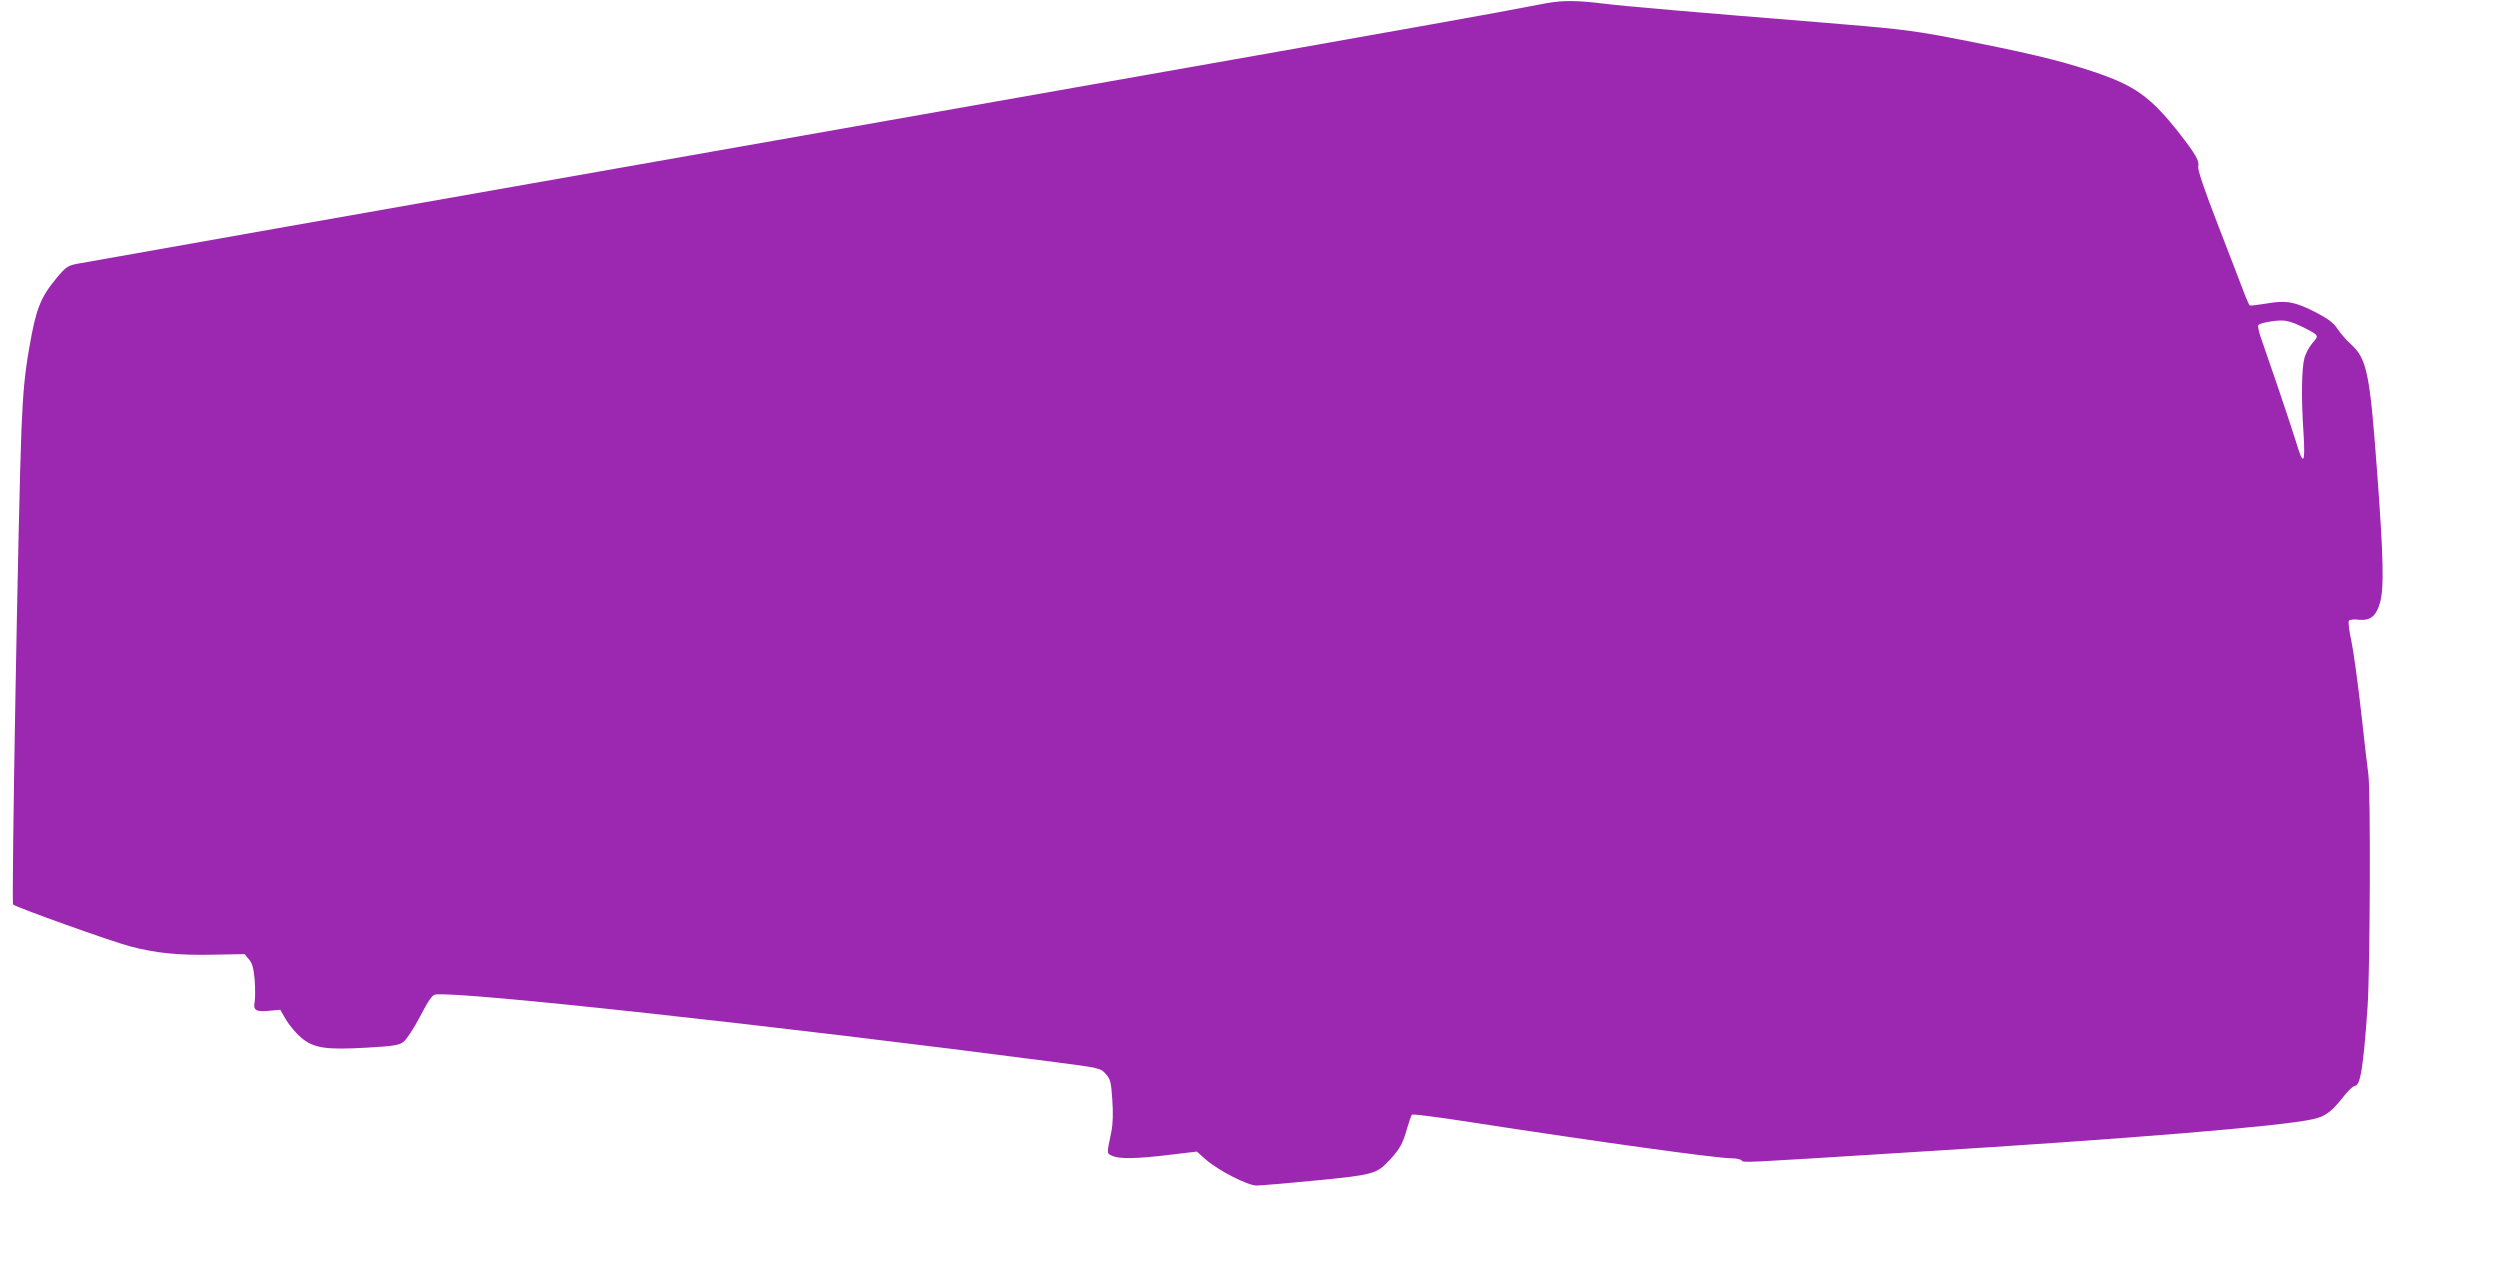 <?xml version="1.0" standalone="no"?>
<!DOCTYPE svg PUBLIC "-//W3C//DTD SVG 20010904//EN"
 "http://www.w3.org/TR/2001/REC-SVG-20010904/DTD/svg10.dtd">
<svg version="1.0" xmlns="http://www.w3.org/2000/svg"
 width="1280pt" height="657pt" viewBox="0 0 1280 657"
 preserveAspectRatio="xMidYMid meet">
<g transform="translate(0,657) scale(0.1,-0.1)"
fill="#9c27b0" stroke="none">
<path d="M7920 6554 c-47 -9 -164 -31 -260 -49 -96 -19 -1759 -314 -3695 -655
-1936 -341 -3543 -625 -3572 -631 -46 -9 -57 -17 -103 -72 -84 -102 -106 -159
-140 -357 -24 -137 -32 -227 -40 -415 -16 -391 -52 -2427 -43 -2436 14 -14
503 -189 598 -214 131 -35 250 -47 428 -43 l159 3 22 -26 c18 -21 24 -44 30
-106 3 -44 3 -94 0 -112 -9 -44 7 -53 76 -46 l55 5 30 -52 c17 -28 51 -69 76
-90 65 -55 127 -64 337 -52 137 8 165 12 188 30 15 11 53 69 85 130 42 81 62
110 78 112 119 18 1740 -159 3181 -347 221 -29 225 -30 251 -59 24 -27 28 -41
34 -134 5 -68 3 -123 -5 -163 -24 -116 -24 -110 5 -123 36 -17 125 -15 291 5
l142 17 46 -41 c64 -56 214 -133 260 -133 20 0 156 12 303 26 297 29 312 33
380 107 50 54 66 83 88 162 10 33 20 63 24 68 4 4 137 -13 297 -38 661 -102
1261 -185 1334 -185 25 0 51 -5 57 -11 13 -13 -23 -14 873 42 1122 69 1895
133 2053 169 61 13 95 38 153 112 25 32 52 58 60 58 29 0 44 91 66 405 13 193
16 1105 4 1190 -4 28 -21 172 -37 320 -17 149 -39 312 -50 363 -11 50 -17 97
-13 103 4 7 24 9 50 6 59 -6 89 17 109 85 22 76 19 227 -15 683 -37 498 -51
569 -137 646 -21 19 -50 53 -65 75 -19 30 -47 51 -106 82 -109 57 -157 66
-257 48 -44 -7 -83 -12 -86 -10 -3 2 -14 25 -24 51 -10 26 -69 181 -132 343
-79 203 -112 302 -108 318 7 28 -14 63 -98 171 -146 186 -228 244 -442 315
-180 60 -352 100 -745 176 -186 35 -273 45 -645 75 -631 51 -1019 84 -1110 96
-139 17 -208 18 -295 3z m3863 -1655 c92 -46 92 -46 57 -85 -16 -19 -35 -53
-41 -76 -15 -53 -17 -210 -5 -385 10 -162 -1 -173 -40 -40 -16 50 -59 182 -97
292 -38 110 -76 221 -85 247 -8 26 -13 50 -9 54 10 10 68 22 115 23 29 1 62
-9 105 -30z"/>
</g>
</svg>
